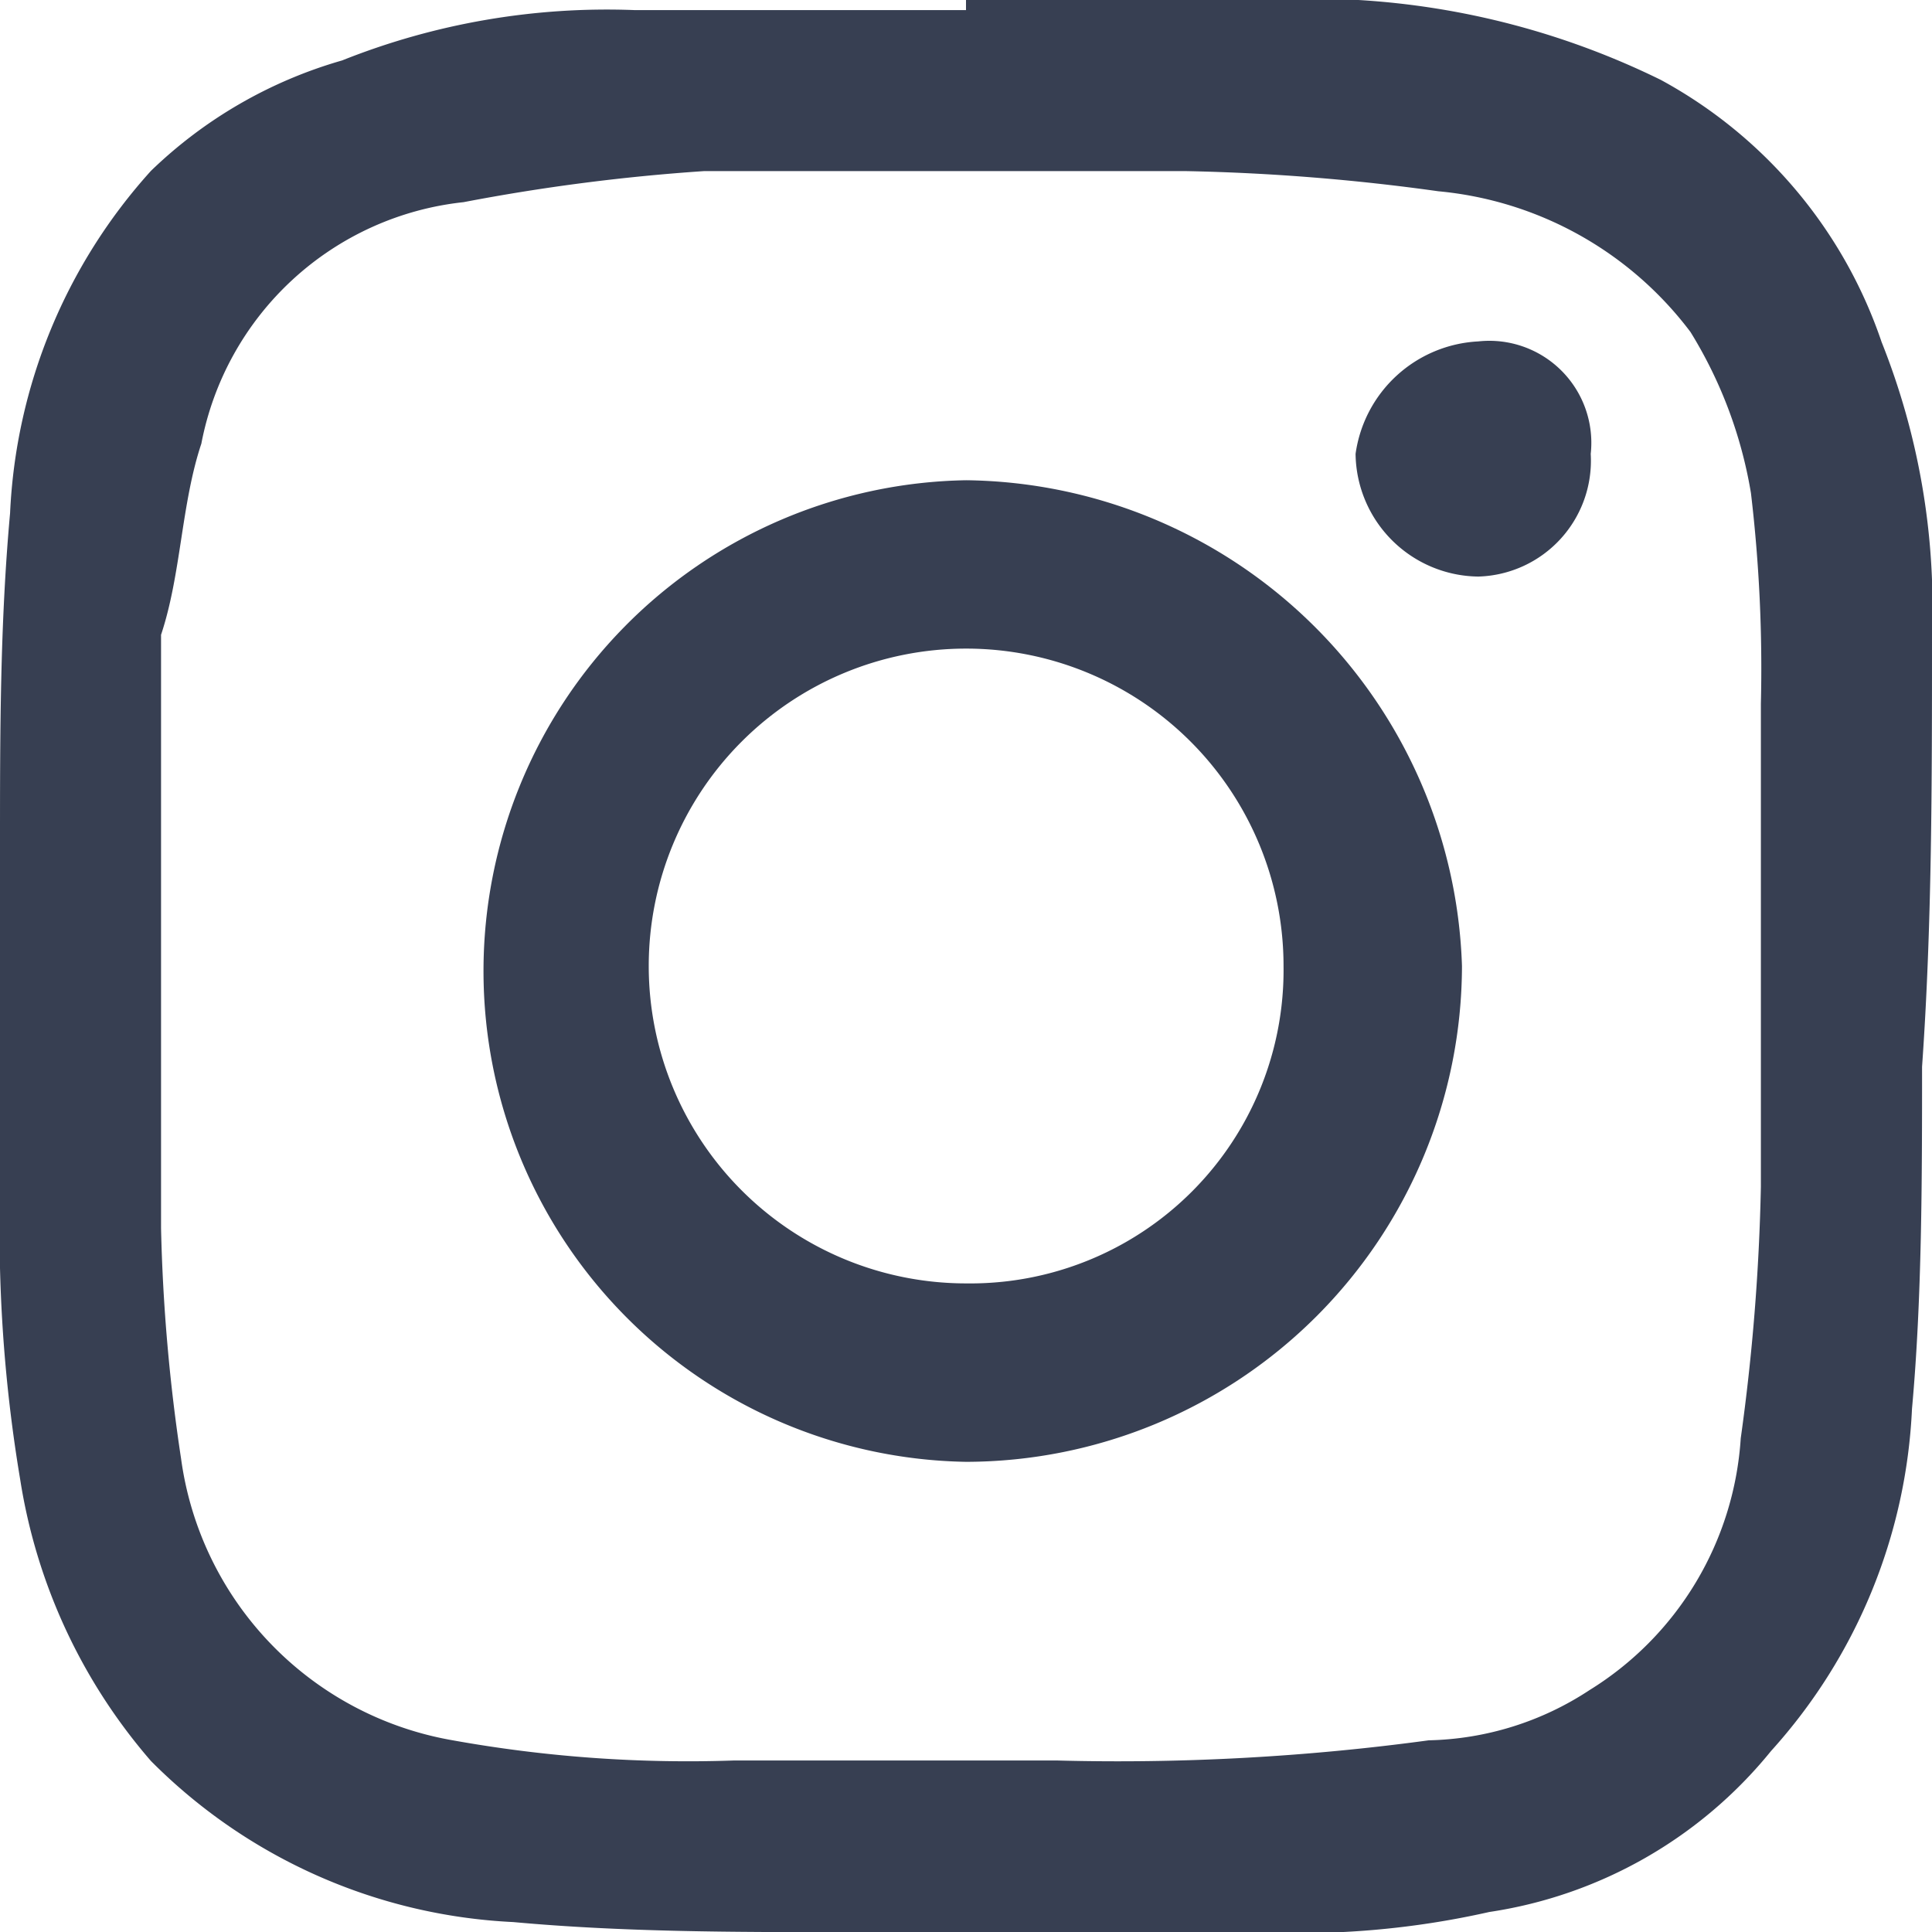 <svg id="Group_2025" data-name="Group 2025" xmlns="http://www.w3.org/2000/svg" viewBox="0 0 14 14">
  <defs>
    <style>
      .cls-1 {
        fill: #373f52;
      }
    </style>
  </defs>
  <g id="Group_2024" data-name="Group 2024">
    <path id="Path_2140" data-name="Path 2140" class="cls-1" d="M8.221,4.7a3.557,3.557,0,0,0,0,7.113,3.6,3.6,0,0,0,3.593-3.593A3.637,3.637,0,0,0,8.221,4.7Zm0,5.82a2.3,2.3,0,1,1,2.3-2.3A2.27,2.27,0,0,1,8.221,10.52Z" transform="translate(-1.22 -1.22)"/>
    <path id="Path_2141" data-name="Path 2141" class="cls-1" d="M14,4.594a5.175,5.175,0,0,0-.365-2.115,3.405,3.405,0,0,0-1.6-1.9A5.74,5.74,0,0,0,9.844,0H7V.073H4.594A5.175,5.175,0,0,0,2.479.438a3.3,3.3,0,0,0-1.385.8A3.965,3.965,0,0,0,.073,3.719C0,4.521,0,5.323,0,6.125V9.188a10.878,10.878,0,0,0,.146,1.531,4.073,4.073,0,0,0,.948,2.042,3.965,3.965,0,0,0,2.625,1.167c.8.073,1.6.073,2.406.073h2.99a6.255,6.255,0,0,0,1.677-.146,3.246,3.246,0,0,0,2.042-1.167,3.965,3.965,0,0,0,1.021-2.479c.073-.8.073-1.677.073-2.479C14,6.708,14,5.688,14,4.594ZM12.76,8.6a15.351,15.351,0,0,1-.146,1.823,2.319,2.319,0,0,1-1.094,1.823,2.2,2.2,0,0,1-1.167.365,16.737,16.737,0,0,1-2.7.146H5.323a9.628,9.628,0,0,1-2.042-.146,2.4,2.4,0,0,1-1.969-2.042A13.017,13.017,0,0,1,1.167,8.9v-4.3c.146-.437.146-.948.292-1.385a2.17,2.17,0,0,1,1.9-1.75A14.343,14.343,0,0,1,5.1,1.24H8.6a15.351,15.351,0,0,1,1.823.146A2.585,2.585,0,0,1,12.25,2.406a3.222,3.222,0,0,1,.438,1.167A10.769,10.769,0,0,1,12.76,5.1V7h0Z"/>
    <path id="Path_2142" data-name="Path 2142" class="cls-1" d="M14.389,3.4a.947.947,0,0,0-.889.815.9.9,0,0,0,.889.889.84.84,0,0,0,.815-.889A.739.739,0,0,0,14.389,3.4Z" transform="translate(-3.677 -0.926)"/>
  </g>
</svg>

